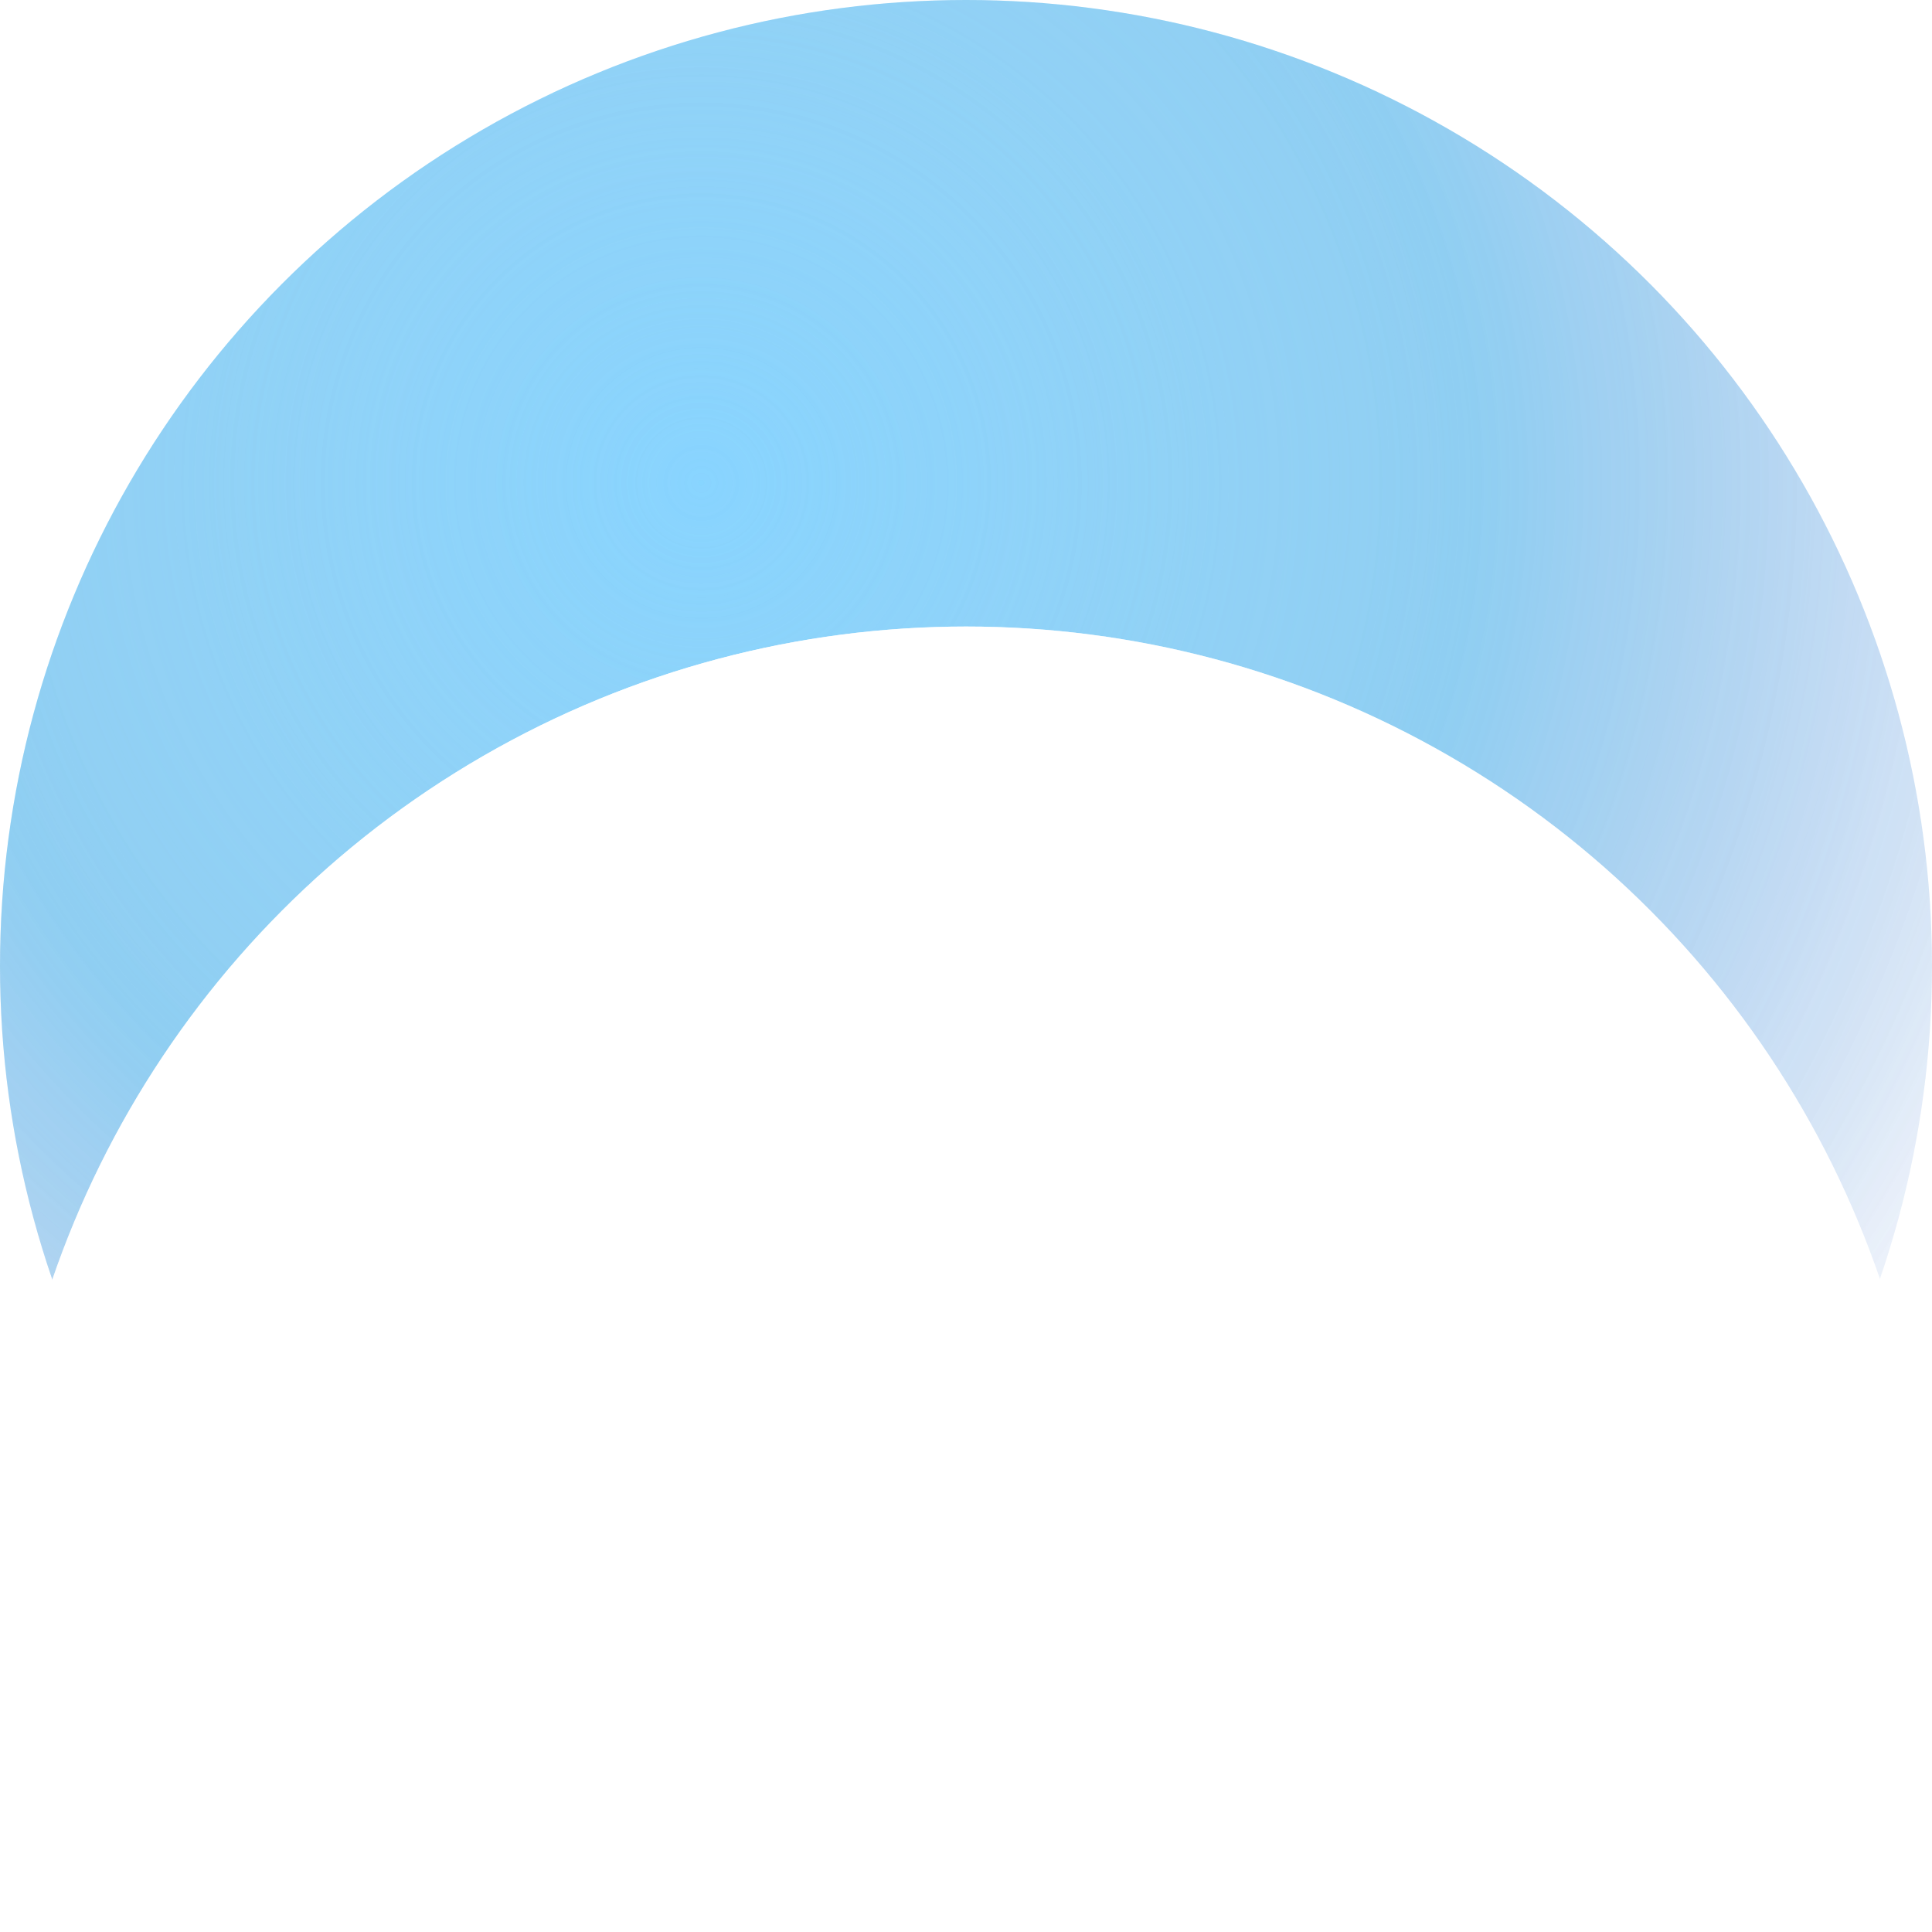 <svg xmlns="http://www.w3.org/2000/svg" xmlns:xlink="http://www.w3.org/1999/xlink" width="37" height="37" viewBox="0 0 37 37">
  <defs>
    <radialGradient id="radial-gradient" cx="0.363" cy="0.249" r="0.748" gradientTransform="translate(0.491 -0.172) rotate(72.398)" gradientUnits="objectBoundingBox">
      <stop offset="0" stop-color="#47bdff" stop-opacity="0.639"/>
      <stop offset="0.537" stop-color="#0c95e2" stop-opacity="0.204"/>
      <stop offset="1" stop-color="#004cc0" stop-opacity="0.02"/>
    </radialGradient>
    <filter id="Ellipse_25">
      <feOffset dy="12" input="SourceAlpha"/>
      <feGaussianBlur stdDeviation="32.5" result="blur"/>
      <feFlood flood-color="#8ad0ff" flood-opacity="0.329" result="color"/>
      <feComposite operator="out" in="SourceGraphic" in2="blur"/>
      <feComposite operator="in" in="color"/>
      <feComposite operator="in" in2="SourceGraphic"/>
    </filter>
    <radialGradient id="radial-gradient-2" cx="0.363" cy="0.249" r="0.748" gradientTransform="translate(0.491 -0.172) rotate(72.398)" gradientUnits="objectBoundingBox">
      <stop offset="0" stop-color="#47bdff" stop-opacity="0.02"/>
      <stop offset="0.537" stop-color="#0c95e2" stop-opacity="0.322"/>
      <stop offset="1" stop-color="#004cc0" stop-opacity="0.039"/>
    </radialGradient>
    <filter id="Ellipse_24">
      <feOffset dy="12" input="SourceAlpha"/>
      <feGaussianBlur stdDeviation="32.5" result="blur-2"/>
      <feFlood flood-color="#8ad0ff" flood-opacity="0.569" result="color-2"/>
      <feComposite operator="out" in="SourceGraphic" in2="blur-2"/>
      <feComposite operator="in" in="color-2"/>
      <feComposite operator="in" in2="SourceGraphic"/>
    </filter>
  </defs>
  <g id="Group_142847" data-name="Group 142847" transform="translate(0.494 -0.411)">
    <g data-type="innerShadowGroup">
      <circle id="Ellipse_25-2" data-name="Ellipse 25" cx="18.5" cy="18.5" r="18.5" transform="translate(-0.494 0.411)" fill="url(#radial-gradient)"/>
      <g transform="matrix(1, 0, 0, 1, -0.49, 0.41)" filter="url(#Ellipse_25)">
        <circle id="Ellipse_25-3" data-name="Ellipse 25" cx="18.5" cy="18.5" r="18.5" fill="#fff"/>
      </g>
    </g>
    <g data-type="innerShadowGroup">
      <circle id="Ellipse_24-2" data-name="Ellipse 24" cx="18.5" cy="18.5" r="18.5" transform="translate(-0.494 0.411)" fill="url(#radial-gradient-2)" style="mix-blend-mode: overlay;isolation: isolate"/>
      <g transform="matrix(1, 0, 0, 1, -0.49, 0.41)" filter="url(#Ellipse_24)" style="mix-blend-mode: overlay;isolation: isolate">
        <circle id="Ellipse_24-3" data-name="Ellipse 24" cx="18.5" cy="18.5" r="18.5" fill="#fff"/>
      </g>
    </g>
  </g>
</svg>
